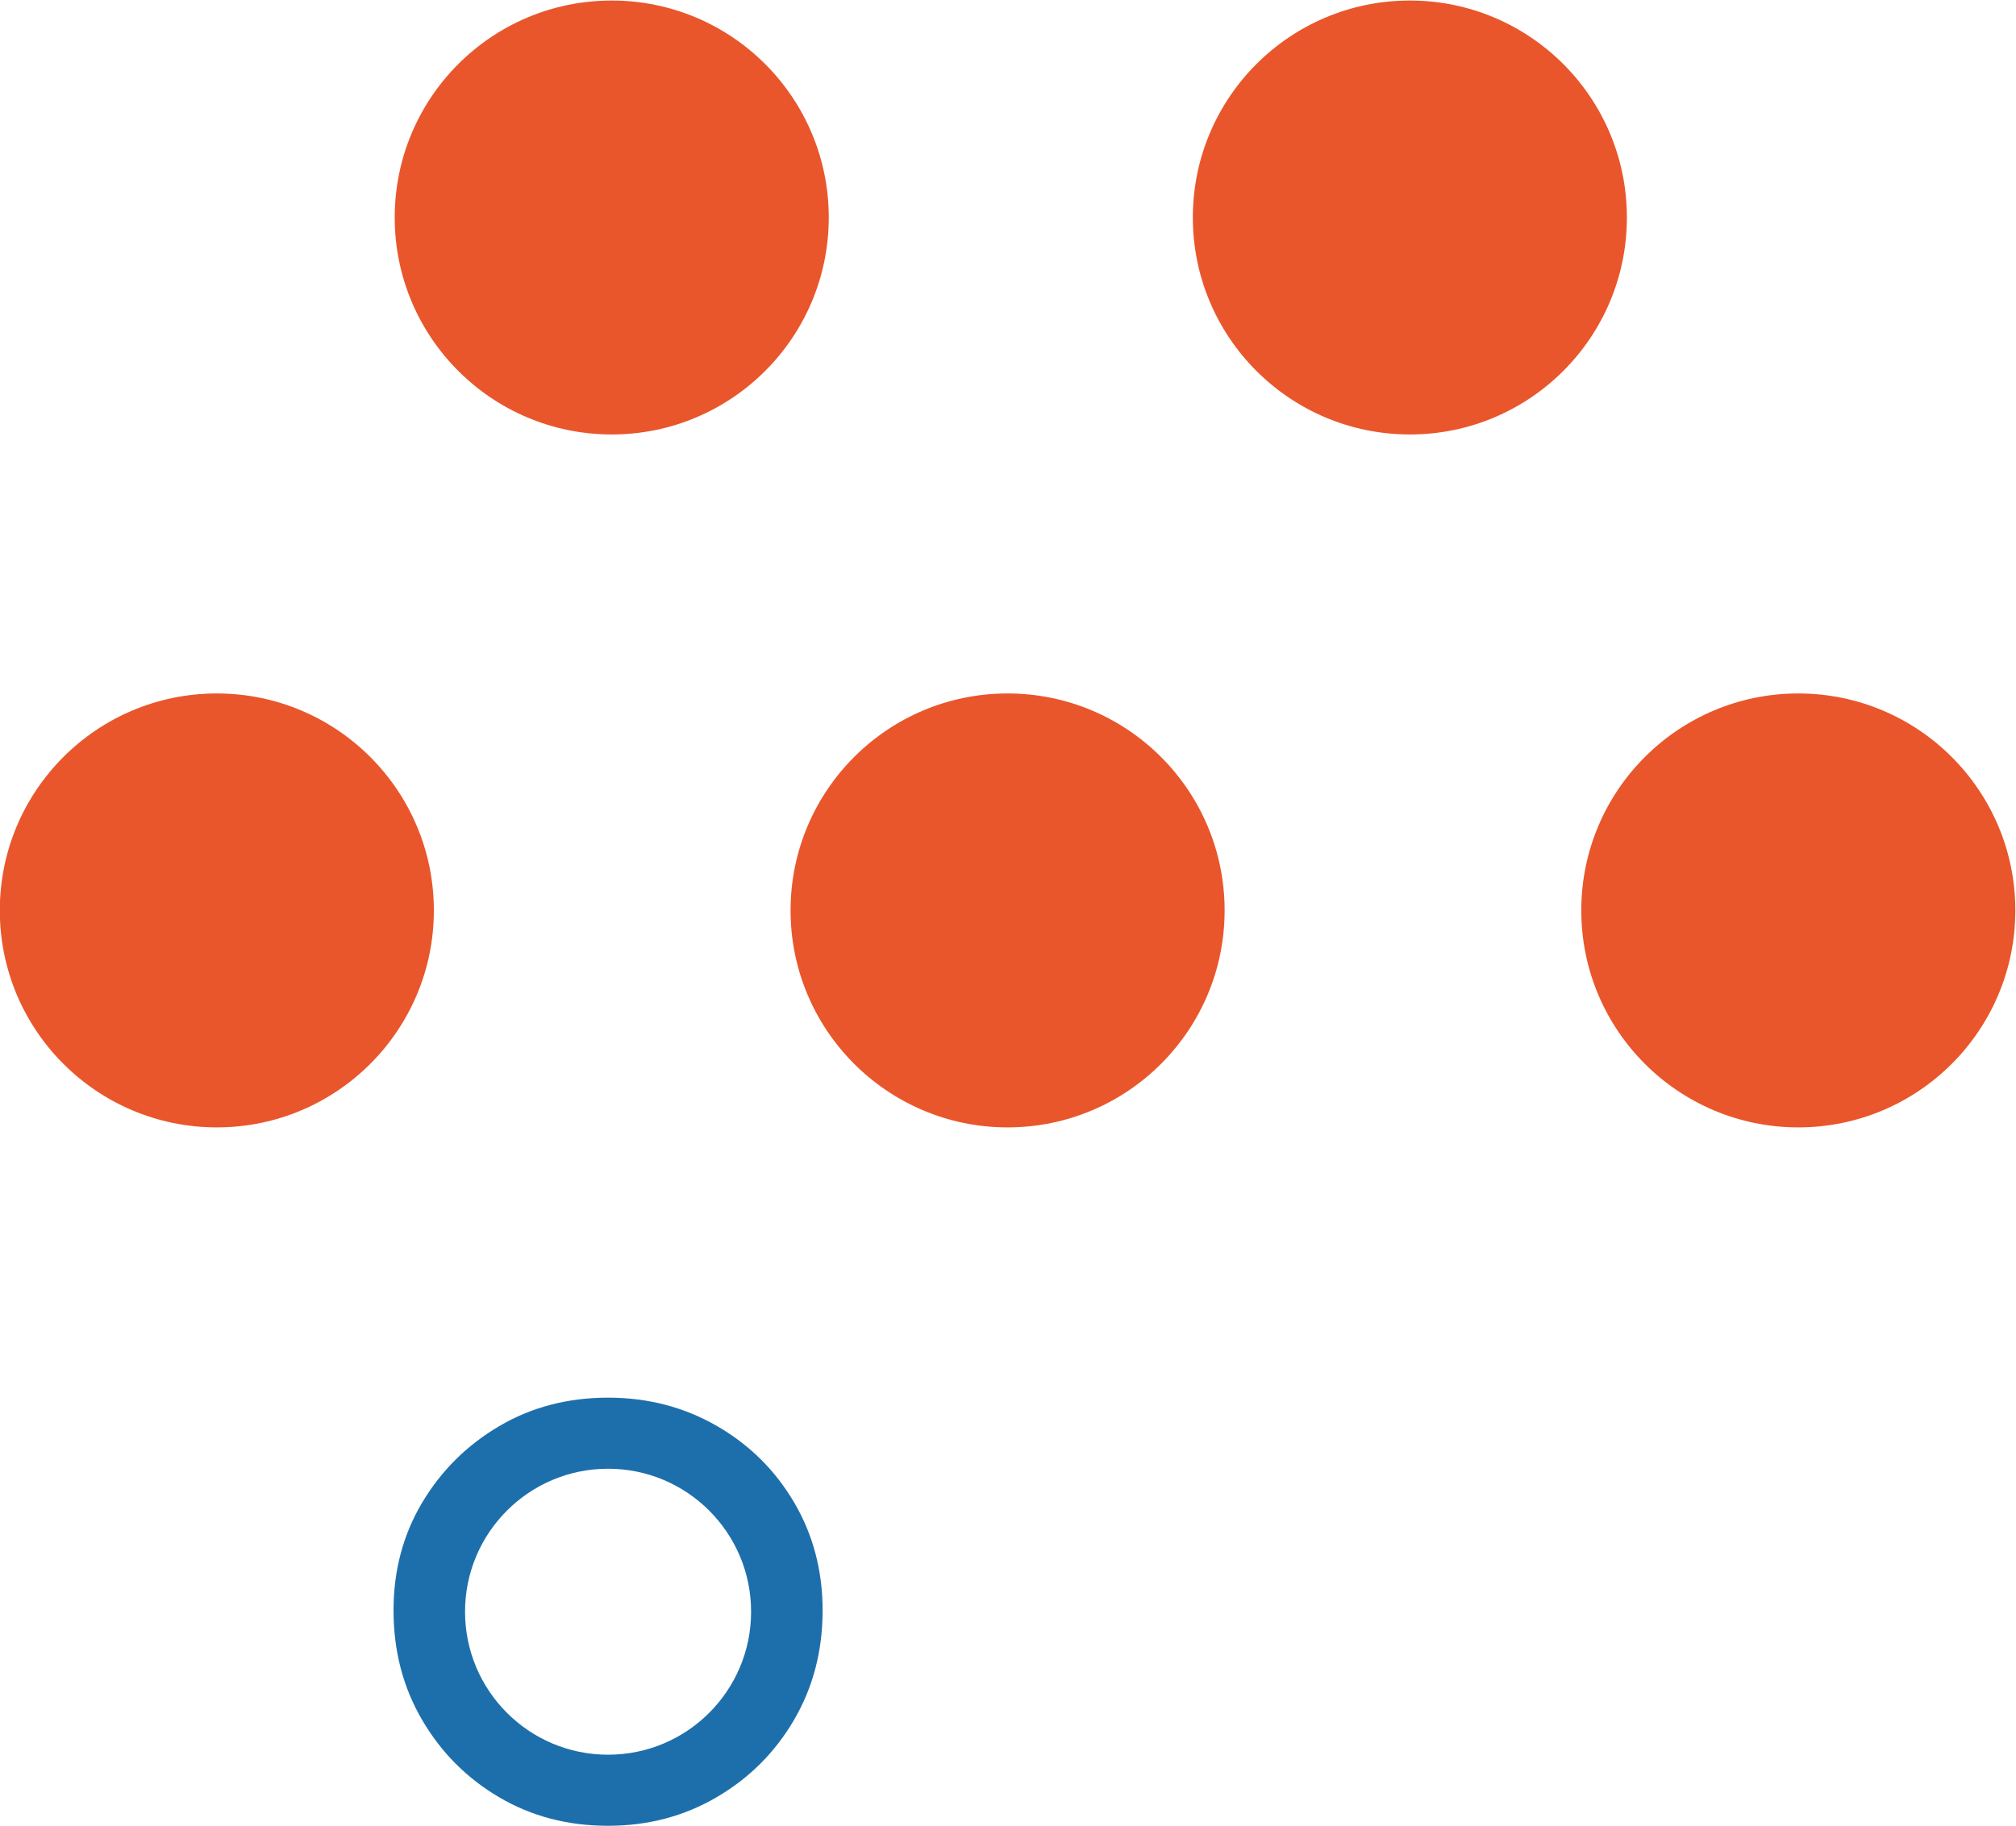 <?xml version="1.0" encoding="UTF-8"?>
<svg xmlns="http://www.w3.org/2000/svg" version="1.1" viewBox="0 0 612.87 555.16">
  <defs>
    <clipPath id="mf-symbole">
      <path d="m0 612h792v-612h-792z"></path>
    </clipPath>
  </defs>
  <g transform="matrix(1.333 0 0 -1.333 -221.79 685.33)">
    <g clip-path="url(#mf-symbole)">
      <g transform="translate(355.39 464.51)">
        <path d="m0 0c0-27.335-22.159-49.494-49.494-49.494s-49.495 22.159-49.495 49.494 22.16 49.494 49.495 49.494 49.494-22.159 49.494-49.494" fill="#e9562b"></path>
      </g>
      <g transform="translate(537.41 464.51)">
        <path d="m0 0c0-27.335-22.159-49.494-49.494-49.494s-49.495 22.159-49.495 49.494 22.16 49.494 49.495 49.494 49.494-22.159 49.494-49.494" fill="#e9562b"></path>
      </g>
      <g transform="translate(265.33 306.44)">
        <path d="m0 0c0-27.335-22.159-49.494-49.494-49.494-27.336 0-49.495 22.159-49.495 49.494s22.159 49.494 49.495 49.494c27.335 0 49.494-22.159 49.494-49.494" fill="#e9562b"></path>
      </g>
      <g transform="translate(626 306.44)">
        <path d="m0 0c0-27.335-22.159-49.494-49.494-49.494-27.336 0-49.495 22.159-49.495 49.494s22.159 49.494 49.495 49.494c27.335 0 49.494-22.159 49.494-49.494" fill="#e9562b"></path>
      </g>
      <g transform="translate(445.67 306.44)">
        <path d="m0 0c0-27.335-22.159-49.494-49.494-49.494s-49.495 22.159-49.495 49.494 22.16 49.494 49.495 49.494 49.494-22.159 49.494-49.494" fill="#e9562b"></path>
      </g>
      <g transform="translate(305.06 113.84)">
        <path d="m0 0c-18.014 0-32.618 14.604-32.618 32.618s14.604 32.618 32.618 32.618 32.618-14.604 32.618-32.618-14.604-32.618-32.618-32.618m42.418 57.576c-4.343 7.369-10.228 13.181-17.661 17.452-7.434 4.27-15.678 6.422-24.757 6.422-9.208 0-17.492-2.168-24.861-6.519-7.362-4.335-13.214-10.163-17.557-17.452-4.342-7.305-6.51-15.493-6.51-24.564 0-9.216 2.168-17.532 6.51-24.966 4.343-7.433 10.195-13.309 17.557-17.644 7.369-4.351 15.653-6.519 24.861-6.519 9.079 0 17.323 2.168 24.757 6.519 7.433 4.335 13.318 10.211 17.661 17.644 4.342 7.434 6.51 15.75 6.51 24.966 0 9.071-2.168 17.291-6.51 24.661" fill="#1d6fab"></path>
      </g>
    </g>
  </g>
</svg>
